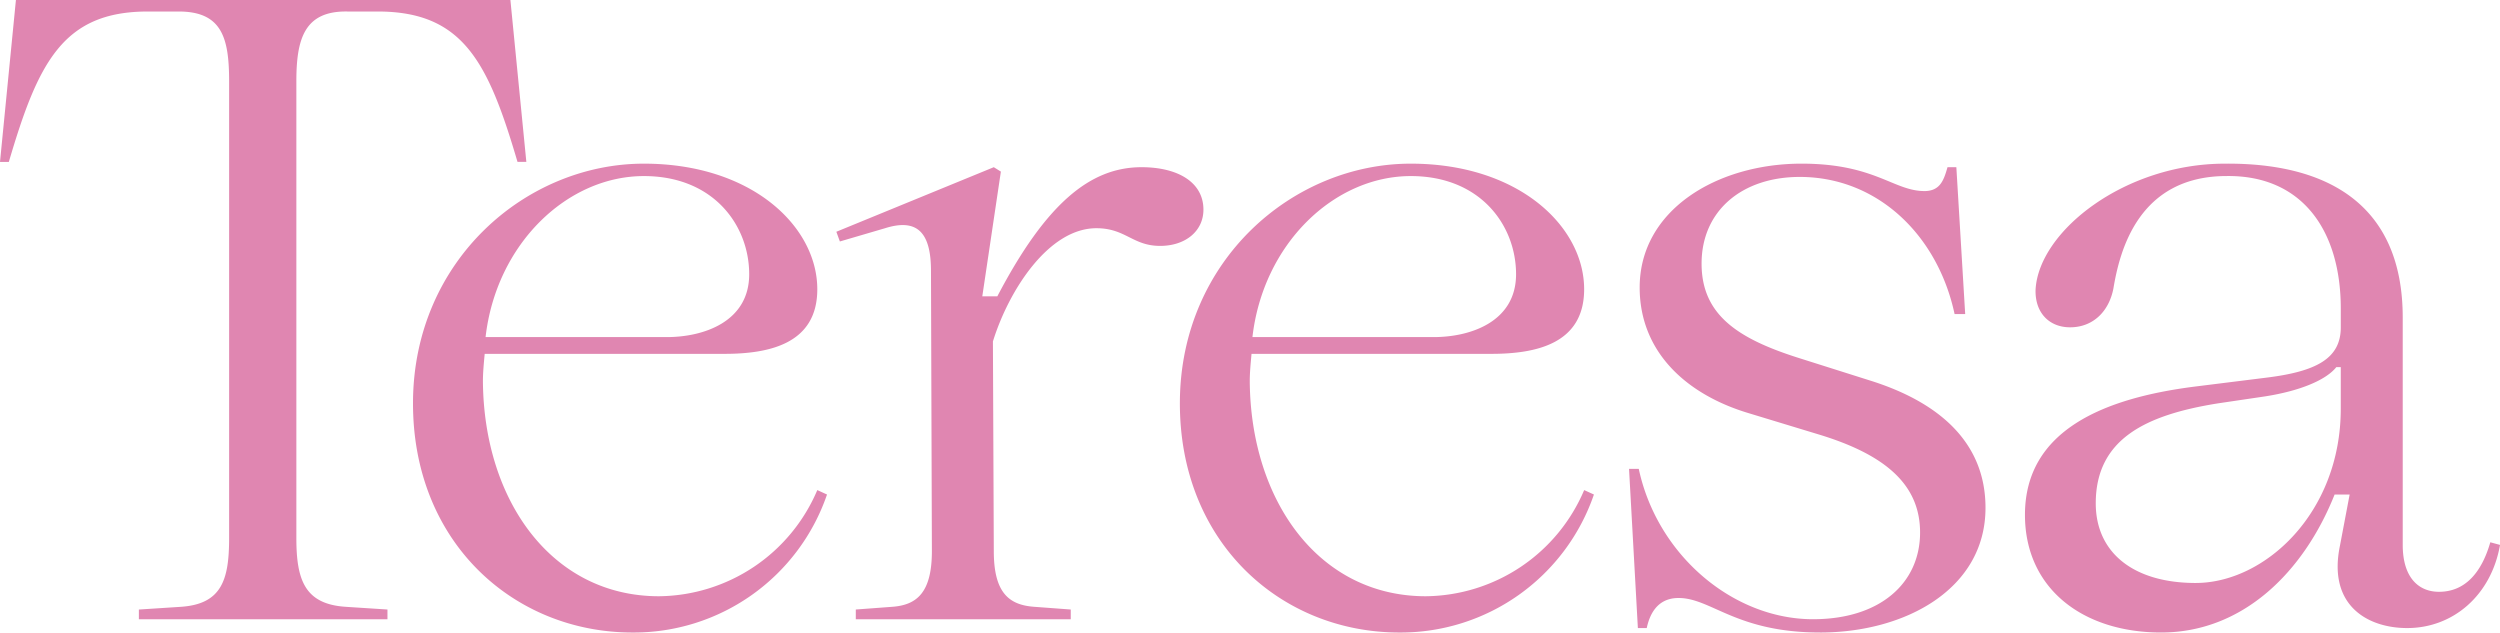 <svg xmlns="http://www.w3.org/2000/svg" width="371.147" height="93.901" viewBox="0 0 371.147 93.901">
  <path id="Pfad_1" data-name="Pfad 1" d="M43.449,78.629V77.186l-6.172-.4c-6.172-.392-7.353-4.071-7.353-10.243V-1.219c0-6.3,1.181-10.5,7.615-10.374h4.468c12.736,0,16.415,7.615,20.748,22.326h1.312L61.7-13.3H-11.71l-2.363,24.034h1.312C-8.424-3.978-4.75-11.593,7.86-11.593h4.594c6.438,0,7.488,3.94,7.488,10.374V66.546c0,6.172-1.05,9.851-7.222,10.243l-6.176.4v1.443ZM79.815,80.6a30.328,30.328,0,0,0,28.89-20.486l-1.443-.658A25.816,25.816,0,0,1,83.756,75.216c-15.892,0-26-14.183-26.135-31.915,0-1.312.131-2.628.262-4.071H93.471c6.569,0,13.791-1.443,13.791-9.585,0-9.328-9.72-18.651-25.743-18.651-17.466,0-34.142,14.314-34.277,35.328C47.112,67.2,62.215,80.6,79.815,80.6m-21.8-43.862c1.578-13.791,12.082-23.9,23.507-23.9,10.378,0,15.63,7.353,15.63,14.576,0,7.092-6.83,9.328-12.213,9.328Zm86.874,41.892V77.186l-5.383-.4c-3.809-.262-6.041-2.1-6.041-8.273l-.131-31.126c2.363-7.615,8.273-16.808,15.365-16.808,4.333,0,5.383,2.624,9.454,2.624,3.809,0,6.434-2.232,6.434-5.383,0-4.071-3.805-6.3-9.193-6.3-7.615,0-14.183,5.383-21.406,19.174h-2.232l2.759-18.52-1.05-.654-23.376,9.585.523,1.443,6.7-1.966c4.594-1.447,6.826.392,6.826,6.3l.135,41.631c0,6.172-2.236,8.011-5.91,8.273l-5.387.4v1.443Zm48.775,1.97a30.334,30.334,0,0,0,28.894-20.486l-1.447-.658A25.812,25.812,0,0,1,197.6,75.216c-15.892,0-26-14.183-26.135-31.915,0-1.312.131-2.628.262-4.071h35.589c6.569,0,13.791-1.443,13.791-9.585,0-9.328-9.72-18.651-25.739-18.651-17.47,0-34.146,14.314-34.277,35.328C160.963,67.2,176.062,80.6,193.663,80.6m-21.8-43.862c1.578-13.791,12.082-23.9,23.511-23.9,10.374,0,15.626,7.353,15.626,14.576,0,7.092-6.83,9.328-12.213,9.328ZM256.135,80.6c12.61,0,24.557-6.434,24.557-18.516,0-9.851-7.092-15.761-17.2-18.913l-10.374-3.282c-9.193-2.89-14.576-6.438-14.576-14.053,0-7.881,6.041-12.871,14.576-12.871,11.559,0,20.486,8.669,22.984,20.355h1.574l-1.312-21.8h-1.312c-.527,1.835-1.05,3.544-3.417,3.544-4.594,0-7.353-4.071-18.254-4.071-12.475,0-24.03,6.83-24.03,18.385,0,9.589,6.957,15.892,16.154,18.651l10.374,3.151c9.982,3.021,15.1,7.484,15.1,14.576,0,7.488-5.91,12.871-15.892,12.871-11.821,0-23.114-9.454-25.873-22.326h-1.443l1.312,23.638H230.4c.392-1.839,1.443-4.463,4.725-4.463,4.86,0,8.539,5.122,21.014,5.122m50.639,0c12.082,0,21.144-8.931,25.743-20.486h2.232l-1.443,7.615c-1.839,8.931,4.2,12.213,9.977,12.213,6.83,0,12.479-4.86,13.791-12.344l-1.443-.392c-1.316,4.594-3.81,7.353-7.619,7.353-3.021,0-5.383-2.1-5.383-6.961V33.847c0-16.681-11.032-22.984-26.4-22.853-14.841,0-27.582,9.982-28.105,18.651-.131,3.413,1.97,5.645,5.122,5.645,3.413,0,5.78-2.363,6.434-5.78.92-5.514,3.679-16.677,16.812-16.677,11.163-.131,16.942,8.011,16.942,19.7V35.29c0,4.6-3.548,6.569-11.163,7.488L311.765,44.09c-13.395,1.7-25.215,6.434-25.215,19.043,0,10.9,8.539,17.466,20.225,17.466m5.122-7.353c-9.193,0-14.837-4.468-14.837-11.821,0-9.589,7.484-13.133,18.124-14.841l7.092-1.05c4.991-.789,8.927-2.363,10.5-4.333h.658v6.172c0,15.5-11.294,25.873-21.541,25.873" transform="translate(14.073 13.302)" fill="#e086b1"/>
</svg>
